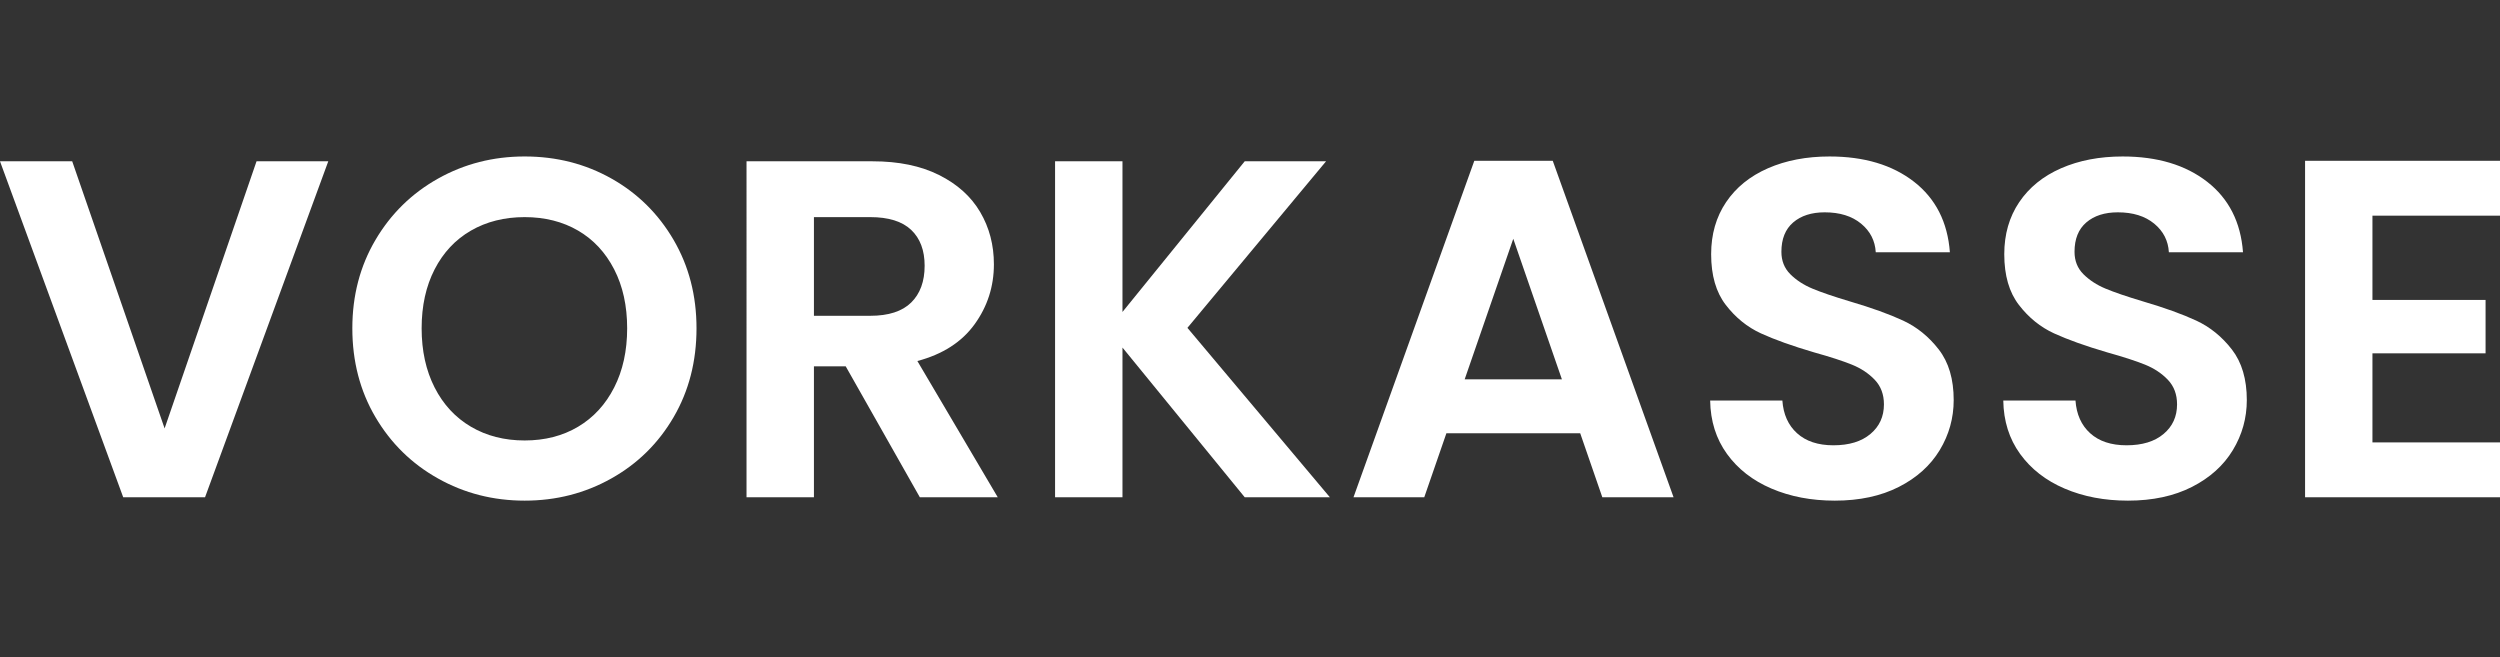 <?xml version="1.0" encoding="utf-8"?>
<!-- Generator: Adobe Illustrator 28.3.0, SVG Export Plug-In . SVG Version: 6.00 Build 0)  -->
<svg version="1.1" id="Ebene_1" xmlns="http://www.w3.org/2000/svg" xmlns:xlink="http://www.w3.org/1999/xlink" x="0px" y="0px"
	 viewBox="0 0 98.918 26" style="enable-background:new 0 0 98.918 26;" xml:space="preserve">
<rect x="0" y="0" width="98.918" height="26" fill="#333333" stroke="none"/>
<style type="text/css">
	.st0{fill:#FFFFFF;}
</style>
<g>
	<path class="st0" d="M12.989,6.382L8.113,19.675H4.875L0,6.382h2.857L6.513,16.951l3.638-10.57H12.989z"/>
	<path class="st0" d="M17.331,18.932c-1.042-0.583-1.867-1.393-2.476-2.428
		c-0.609-1.035-0.914-2.206-0.914-3.514c0-1.295,0.305-2.46,0.914-3.495
		c0.609-1.035,1.435-1.844,2.476-2.428c1.041-0.584,2.184-0.876,3.428-0.876
		c1.257,0,2.402,0.292,3.438,0.876c1.035,0.584,1.854,1.394,2.457,2.428
		c0.603,1.035,0.905,2.2,0.905,3.495c0,1.308-0.302,2.479-0.905,3.514
		c-0.603,1.035-1.425,1.845-2.466,2.428c-1.041,0.585-2.184,0.877-3.428,0.877
		C19.515,19.809,18.372,19.517,17.331,18.932z M22.873,16.885c0.609-0.362,1.085-0.879,1.428-1.552
		c0.343-0.673,0.514-1.454,0.514-2.343s-0.171-1.667-0.514-2.333
		c-0.343-0.666-0.819-1.178-1.428-1.533c-0.609-0.355-1.314-0.533-2.114-0.533
		c-0.8,0-1.508,0.178-2.124,0.533c-0.616,0.355-1.095,0.867-1.438,1.533
		c-0.343,0.667-0.514,1.444-0.514,2.333s0.171,1.67,0.514,2.343
		c0.343,0.673,0.822,1.189,1.438,1.552c0.616,0.362,1.323,0.543,2.124,0.543
		C21.559,17.428,22.264,17.247,22.873,16.885z"/>
	<path class="st0" d="M36.395,19.675l-2.933-5.181h-1.257v5.181h-2.667V6.382h4.99
		c1.029,0,1.905,0.181,2.628,0.543c0.724,0.362,1.267,0.851,1.628,1.466
		c0.362,0.616,0.542,1.305,0.542,2.066c0,0.876-0.254,1.667-0.762,2.371
		c-0.508,0.705-1.264,1.19-2.266,1.457l3.18,5.39H36.395z M32.205,12.495h2.228
		c0.724,0,1.263-0.175,1.619-0.524c0.355-0.349,0.533-0.835,0.533-1.457
		c0-0.609-0.178-1.082-0.533-1.419c-0.356-0.336-0.896-0.504-1.619-0.504h-2.228V12.495z"/>
	<path class="st0" d="M49.25,19.675l-4.837-5.923v5.923H41.746V6.382h2.667v5.961l4.837-5.961h3.218
		l-5.485,6.59l5.637,6.704H49.25z"/>
	<path class="st0" d="M62.524,17.142h-5.294l-0.876,2.533h-2.8l4.78-13.313h3.104l4.78,13.313h-2.819
		L62.524,17.142z M61.8,15.009l-1.924-5.561l-1.923,5.561H61.8z"/>
	<path class="st0" d="M70.094,19.332c-0.743-0.317-1.33-0.774-1.762-1.371
		c-0.432-0.597-0.654-1.302-0.666-2.114h2.857c0.038,0.546,0.231,0.978,0.581,1.295
		s0.829,0.477,1.438,0.477c0.622,0,1.111-0.149,1.466-0.448c0.355-0.298,0.534-0.688,0.534-1.171
		c0-0.394-0.121-0.717-0.362-0.971c-0.242-0.254-0.543-0.454-0.905-0.601
		c-0.362-0.146-0.86-0.308-1.495-0.485c-0.864-0.254-1.565-0.505-2.104-0.752
		c-0.54-0.248-1.003-0.622-1.39-1.124c-0.388-0.501-0.581-1.171-0.581-2.009
		c0-0.787,0.197-1.473,0.59-2.057s0.946-1.032,1.657-1.343c0.711-0.311,1.523-0.467,2.438-0.467
		c1.371,0,2.485,0.334,3.342,1c0.857,0.667,1.33,1.597,1.419,2.79h-2.933
		c-0.026-0.457-0.219-0.834-0.581-1.133c-0.362-0.298-0.841-0.447-1.438-0.447
		c-0.521,0-0.937,0.133-1.248,0.4c-0.311,0.267-0.466,0.654-0.466,1.162
		c0,0.355,0.117,0.651,0.352,0.886c0.235,0.235,0.527,0.425,0.876,0.571
		c0.349,0.146,0.841,0.314,1.476,0.504c0.863,0.254,1.568,0.508,2.114,0.762
		c0.545,0.254,1.016,0.635,1.409,1.143c0.394,0.508,0.59,1.175,0.59,2
		c0,0.711-0.184,1.371-0.552,1.98c-0.368,0.609-0.908,1.095-1.619,1.457
		c-0.711,0.361-1.556,0.543-2.533,0.543C71.672,19.809,70.837,19.65,70.094,19.332z"/>
	<path class="st0" d="M81.692,19.332c-0.743-0.317-1.33-0.774-1.762-1.371
		c-0.432-0.597-0.654-1.302-0.666-2.114h2.857c0.038,0.546,0.231,0.978,0.581,1.295
		s0.829,0.477,1.438,0.477c0.622,0,1.111-0.149,1.466-0.448c0.355-0.298,0.534-0.688,0.534-1.171
		c0-0.394-0.121-0.717-0.362-0.971c-0.242-0.254-0.543-0.454-0.905-0.601
		c-0.362-0.146-0.86-0.308-1.495-0.485c-0.864-0.254-1.565-0.505-2.104-0.752
		c-0.54-0.248-1.003-0.622-1.39-1.124c-0.388-0.501-0.581-1.171-0.581-2.009
		c0-0.787,0.197-1.473,0.59-2.057c0.394-0.584,0.946-1.032,1.657-1.343
		c0.711-0.311,1.523-0.467,2.438-0.467c1.371,0,2.485,0.334,3.342,1
		c0.857,0.667,1.33,1.597,1.419,2.79h-2.933c-0.026-0.457-0.219-0.834-0.581-1.133
		c-0.362-0.298-0.841-0.447-1.438-0.447c-0.521,0-0.937,0.133-1.248,0.4
		c-0.311,0.267-0.466,0.654-0.466,1.162c0,0.355,0.117,0.651,0.352,0.886
		c0.235,0.235,0.527,0.425,0.876,0.571c0.349,0.146,0.841,0.314,1.476,0.504
		c0.863,0.254,1.568,0.508,2.114,0.762c0.545,0.254,1.016,0.635,1.409,1.143s0.59,1.175,0.59,2
		c0,0.711-0.184,1.371-0.552,1.98c-0.368,0.609-0.908,1.095-1.619,1.457
		c-0.711,0.361-1.556,0.543-2.533,0.543C83.27,19.809,82.435,19.65,81.692,19.332z"/>
	<path class="st0" d="M93.871,8.534v3.333h4.476v2.114h-4.476v3.523h5.047v2.171H91.205V6.363h7.713v2.171
		H93.871z"/>
</g>
</svg>
